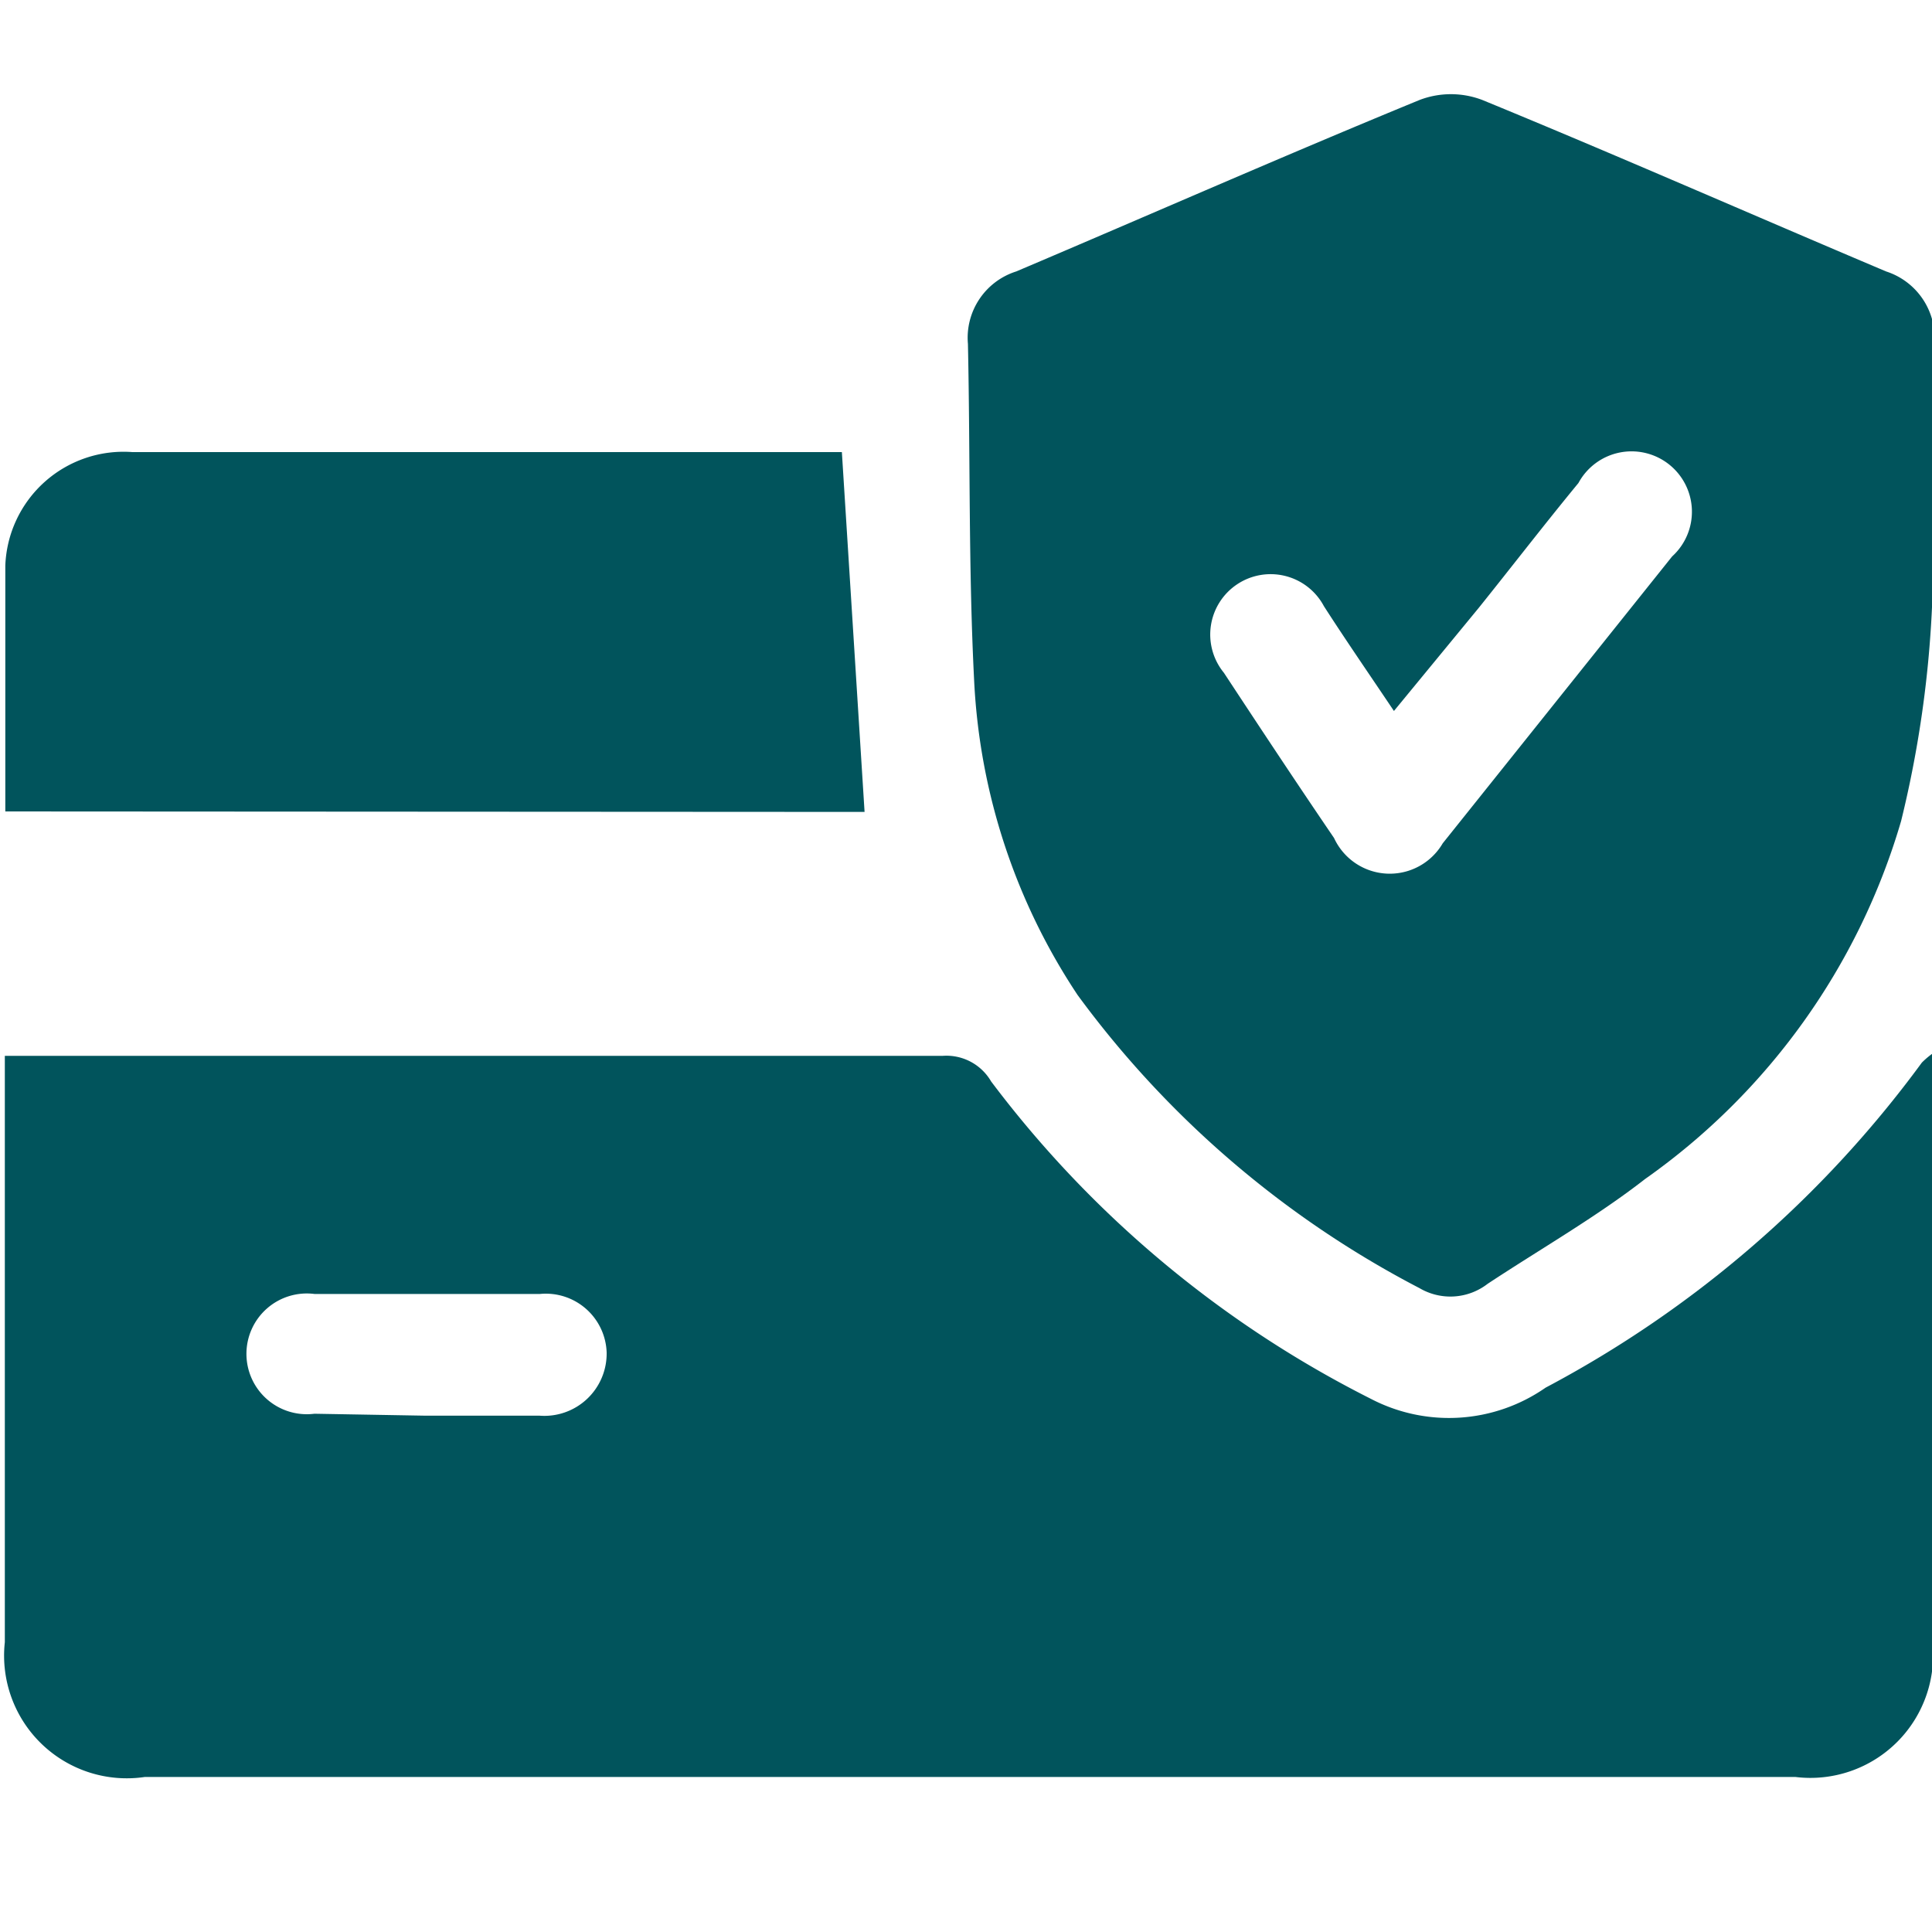 <svg id="Layer_1" data-name="Layer 1" xmlns="http://www.w3.org/2000/svg" viewBox="0 0 40 40"><defs><style>.cls-1{fill:#01545c;}</style></defs><path class="cls-1" d="M40,21.82V33.93a2.54,2.54,0,0,1-2.83,2.86H3A2.54,2.54,0,0,1,.1,34c0-3.85,0-7.69,0-11.53v-.61H.76c6.26,0,12.51,0,18.76,0a1.07,1.07,0,0,1,1,.53,22.49,22.49,0,0,0,7.86,6.57A3.5,3.5,0,0,0,32,28.73,23,23,0,0,0,39.79,22,1.77,1.77,0,0,1,40,21.82ZM8.8,29.31h2.37A1.29,1.29,0,0,0,12.56,28a1.26,1.26,0,0,0-1.38-1.21c-1.56,0-3.11,0-4.67,0a1.25,1.25,0,1,0,0,2.48Z"/><path class="cls-1" d="M40,10.48A22.88,22.88,0,0,1,39.36,17a13.8,13.8,0,0,1-5.3,7.41c-1,.78-2.17,1.45-3.26,2.17a1.26,1.26,0,0,1-1.41.09,20.5,20.5,0,0,1-7.08-6.07,12.88,12.88,0,0,1-2.14-6.48c-.12-2.32-.08-4.65-.13-7a1.44,1.44,0,0,1,1-1.5c2.78-1.18,5.55-2.4,8.35-3.55a1.82,1.82,0,0,1,1.3,0c2.8,1.15,5.57,2.37,8.36,3.55a1.45,1.45,0,0,1,1,1.5C40,8.1,40,9.07,40,10.48ZM28.86,14.72c-.51-.76-1-1.47-1.45-2.17a1.25,1.25,0,1,0-2.07,1.38c.75,1.14,1.51,2.29,2.28,3.42a1.27,1.27,0,0,0,2.25.11l4.75-5.94A1.25,1.25,0,1,0,32.68,10c-.7.85-1.37,1.72-2.06,2.58Z"/><path class="cls-1" d="M.11,16.8c0-1.73,0-3.41,0-5.09A2.45,2.45,0,0,1,2.74,9.36c2.45,0,4.9,0,7.36,0h7.33l.47,7.45Z"/></svg>